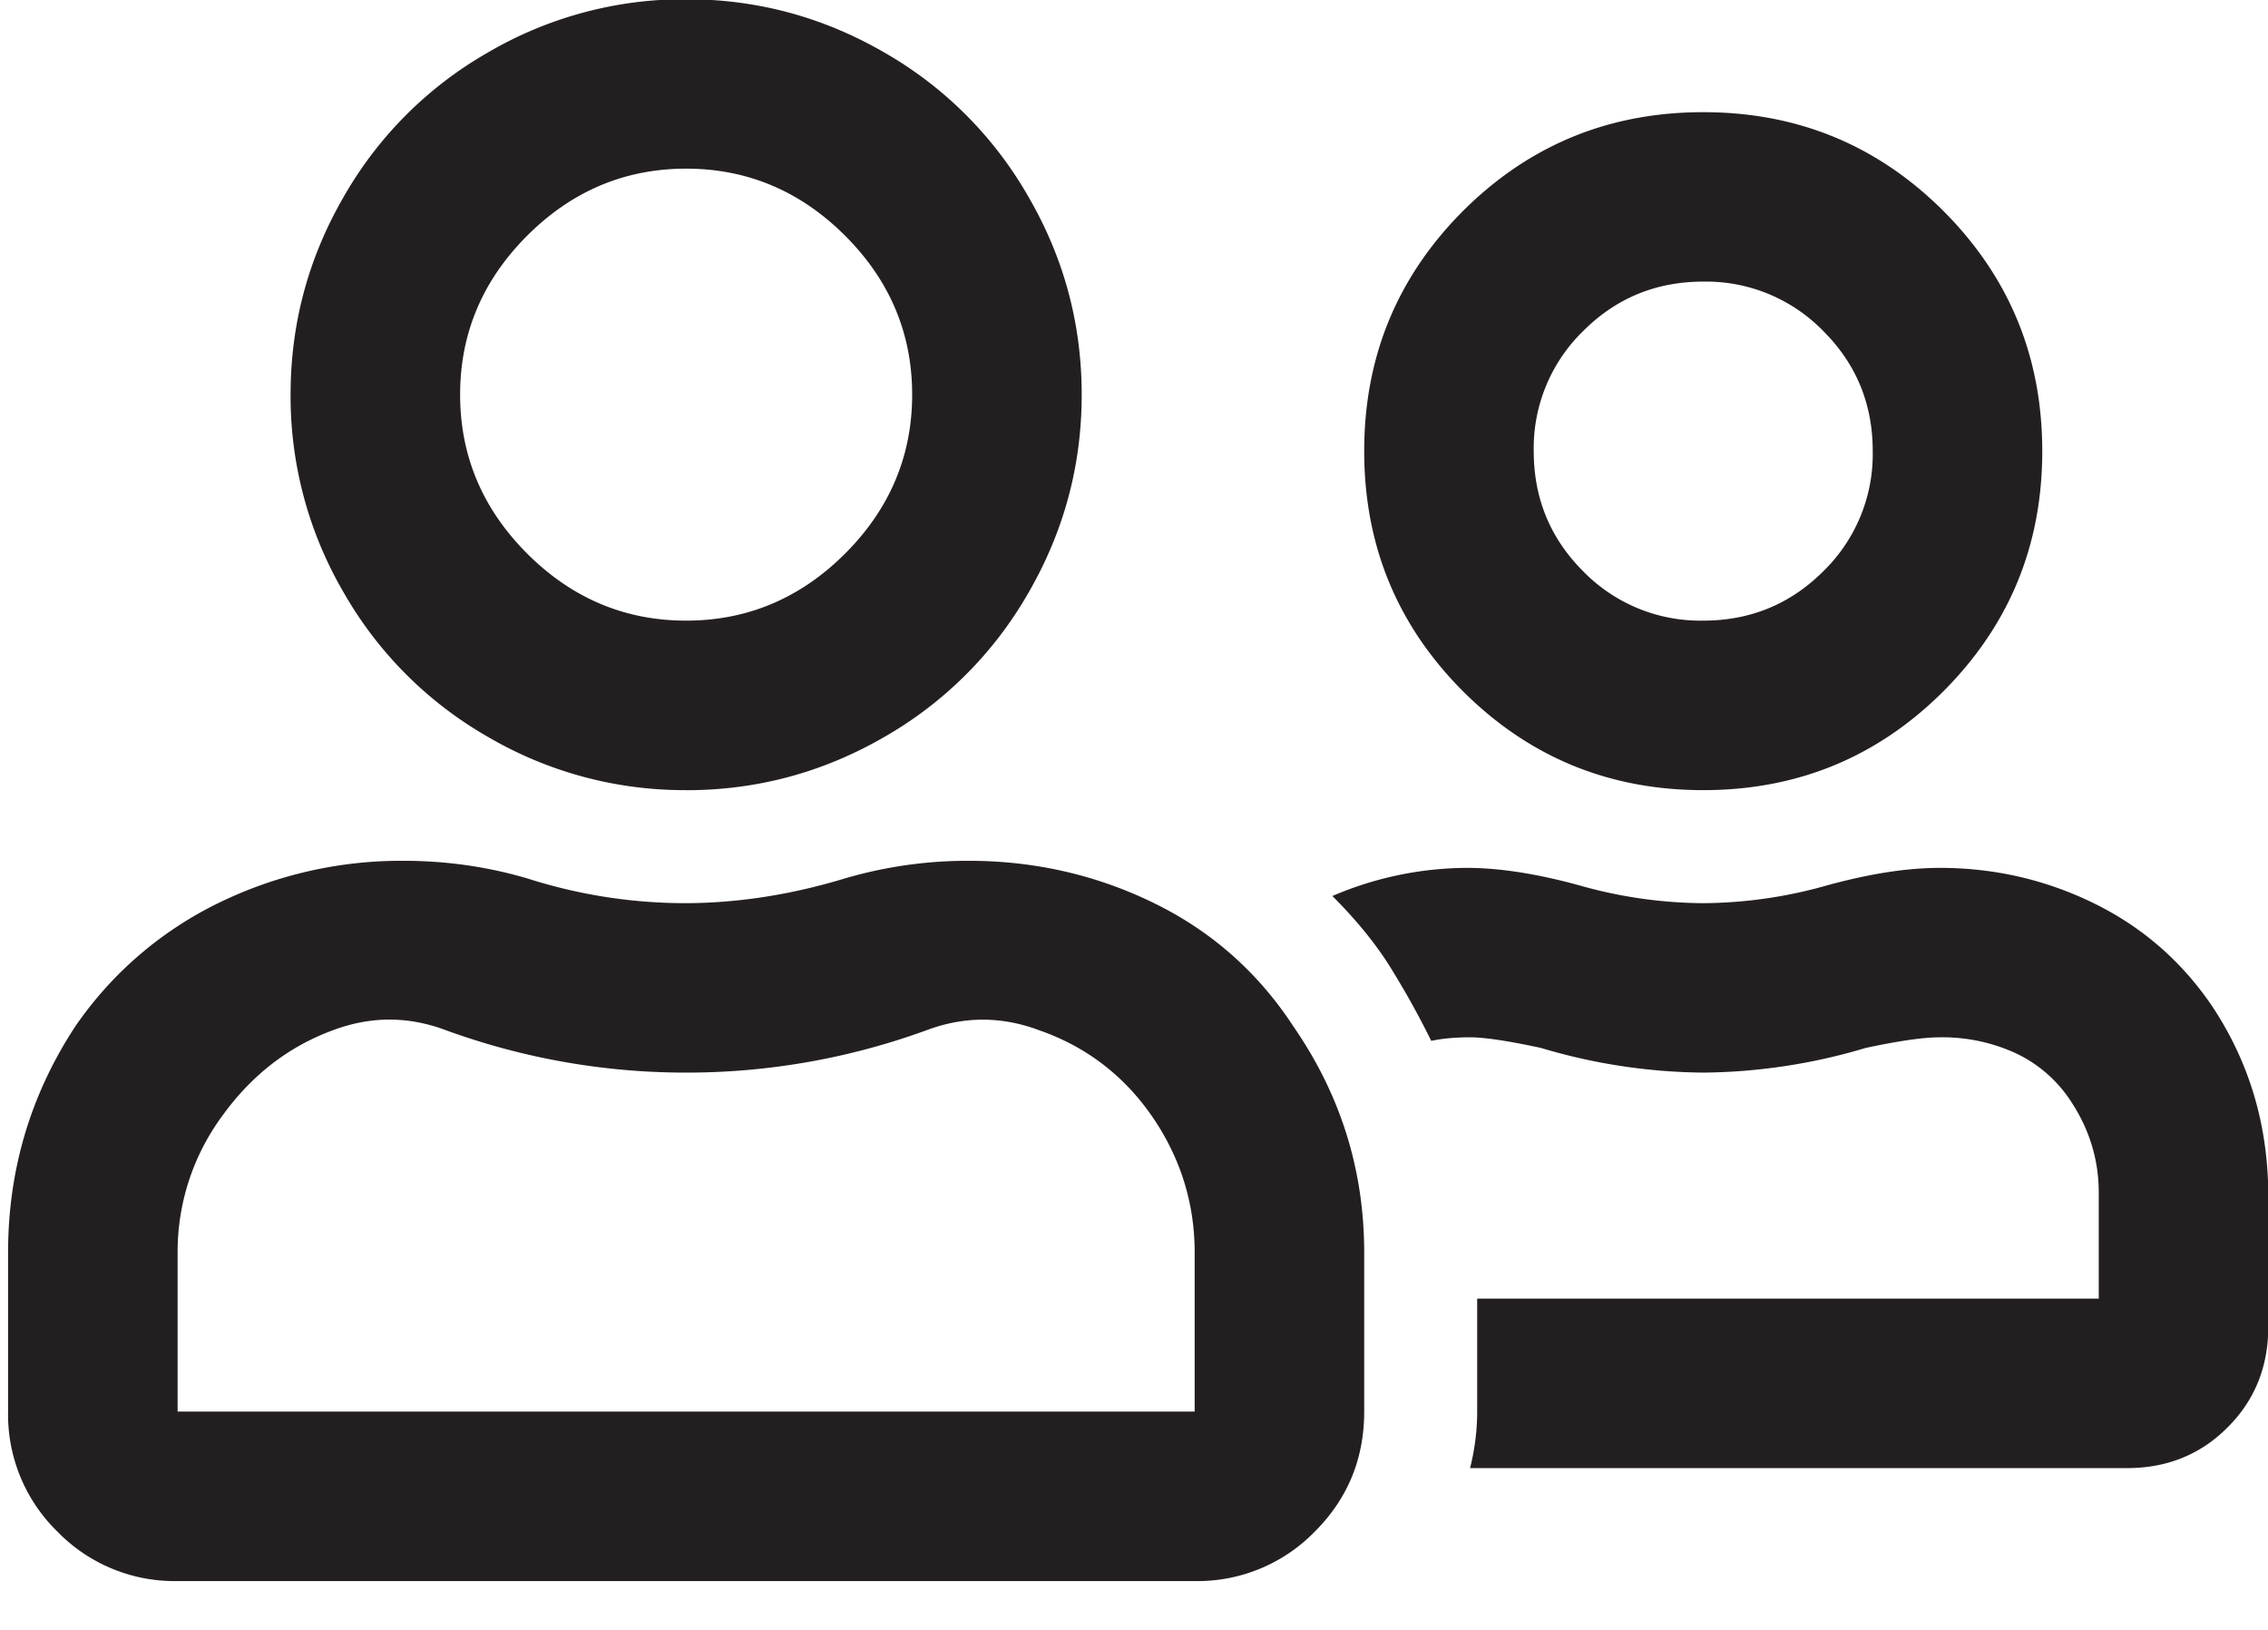 <svg xmlns="http://www.w3.org/2000/svg" width="32" height="23" viewBox="0 0 32 23">
    <path fill="#231F20" fill-rule="evenodd" d="M24.031 3.974c-.663 0-1.229.232-1.694.698a2.304 2.304 0 0 0-.697 1.694c0 .664.231 1.229.697 1.695a2.307 2.307 0 0 0 1.694.697c.664 0 1.229-.232 1.695-.697a2.307 2.307 0 0 0 .697-1.695c0-.665-.232-1.229-.697-1.694a2.307 2.307 0 0 0-1.695-.698zm0 7.176c-1.329 0-2.457-.466-3.389-1.395-.929-.931-1.394-2.06-1.394-3.389 0-1.329.465-2.457 1.394-3.389.932-.929 2.06-1.394 3.39-1.394 1.328 0 2.457.465 3.388 1.394.93.932 1.395 2.06 1.395 3.39 0 1.328-.466 2.457-1.395 3.388-.931.93-2.06 1.395-3.389 1.395zm7.175 3.04c.532.797.798 1.694.798 2.69v1.842c0 .566-.192 1.04-.574 1.42-.38.383-.855.575-1.418.575h-9.27c.066-.266.1-.532.1-.798v-1.594h8.77V16.83c0-.465-.132-.897-.398-1.297a1.887 1.887 0 0 0-.774-.671 2.477 2.477 0 0 0-1.071-.224c-.232 0-.58.05-1.046.15a8.205 8.205 0 0 1-2.292.348 8.205 8.205 0 0 1-2.292-.349c-.465-.1-.797-.149-.997-.149-.2 0-.382.015-.548.05a12.163 12.163 0 0 0-.598-1.072c-.2-.315-.465-.64-.797-.972a4.848 4.848 0 0 1 1.894-.397c.464 0 .995.083 1.595.248a6.5 6.5 0 0 0 1.743.25 6.5 6.5 0 0 0 1.744-.25c.599-.165 1.13-.248 1.594-.248.765 0 1.488.165 2.169.497.68.332 1.237.814 1.668 1.446zM9.681 2.38c-.863 0-1.612.315-2.243.946-.631.631-.946 1.38-.946 2.243s.315 1.611.946 2.243c.631.631 1.38.946 2.243.946s1.611-.315 2.243-.946c.631-.632.946-1.38.946-2.243s-.315-1.612-.946-2.243c-.632-.631-1.38-.946-2.243-.946zm0 8.77a5.485 5.485 0 0 1-2.792-.749 5.467 5.467 0 0 1-2.04-2.04A5.485 5.485 0 0 1 4.1 5.568c0-.997.249-1.926.749-2.79A5.457 5.457 0 0 1 6.889.738a5.485 5.485 0 0 1 2.792-.749c.997 0 1.926.249 2.791.749a5.457 5.457 0 0 1 2.041 2.043c.5.863.749 1.792.749 2.789 0 .997-.25 1.926-.749 2.791a5.467 5.467 0 0 1-2.04 2.041c-.866.5-1.795.749-2.792.749zm7.175 8.77v-2.244c0-.697-.2-1.337-.597-1.917-.4-.58-.932-.989-1.595-1.22-.531-.2-1.063-.2-1.594 0a9.87 9.87 0 0 1-3.39.597 9.87 9.87 0 0 1-3.388-.598c-.531-.2-1.063-.2-1.594 0-.632.232-1.155.64-1.57 1.22a3.229 3.229 0 0 0-.622 1.918v2.243h14.35zm-3.189-7.773c.931 0 1.803.2 2.615.597.814.398 1.471.98 1.969 1.743.665.964.997 2.026.997 3.19v2.242c0 .664-.232 1.23-.698 1.695a2.307 2.307 0 0 1-1.694.697H2.506a2.304 2.304 0 0 1-1.695-.697 2.307 2.307 0 0 1-.697-1.695v-2.243c0-1.163.315-2.225.946-3.189a5.227 5.227 0 0 1 2.02-1.743 5.869 5.869 0 0 1 2.615-.597c.597 0 1.18.083 1.743.248a7.306 7.306 0 0 0 2.217.35c.749 0 1.503-.118 2.269-.35a6.149 6.149 0 0 1 1.743-.248z"/>
</svg>
